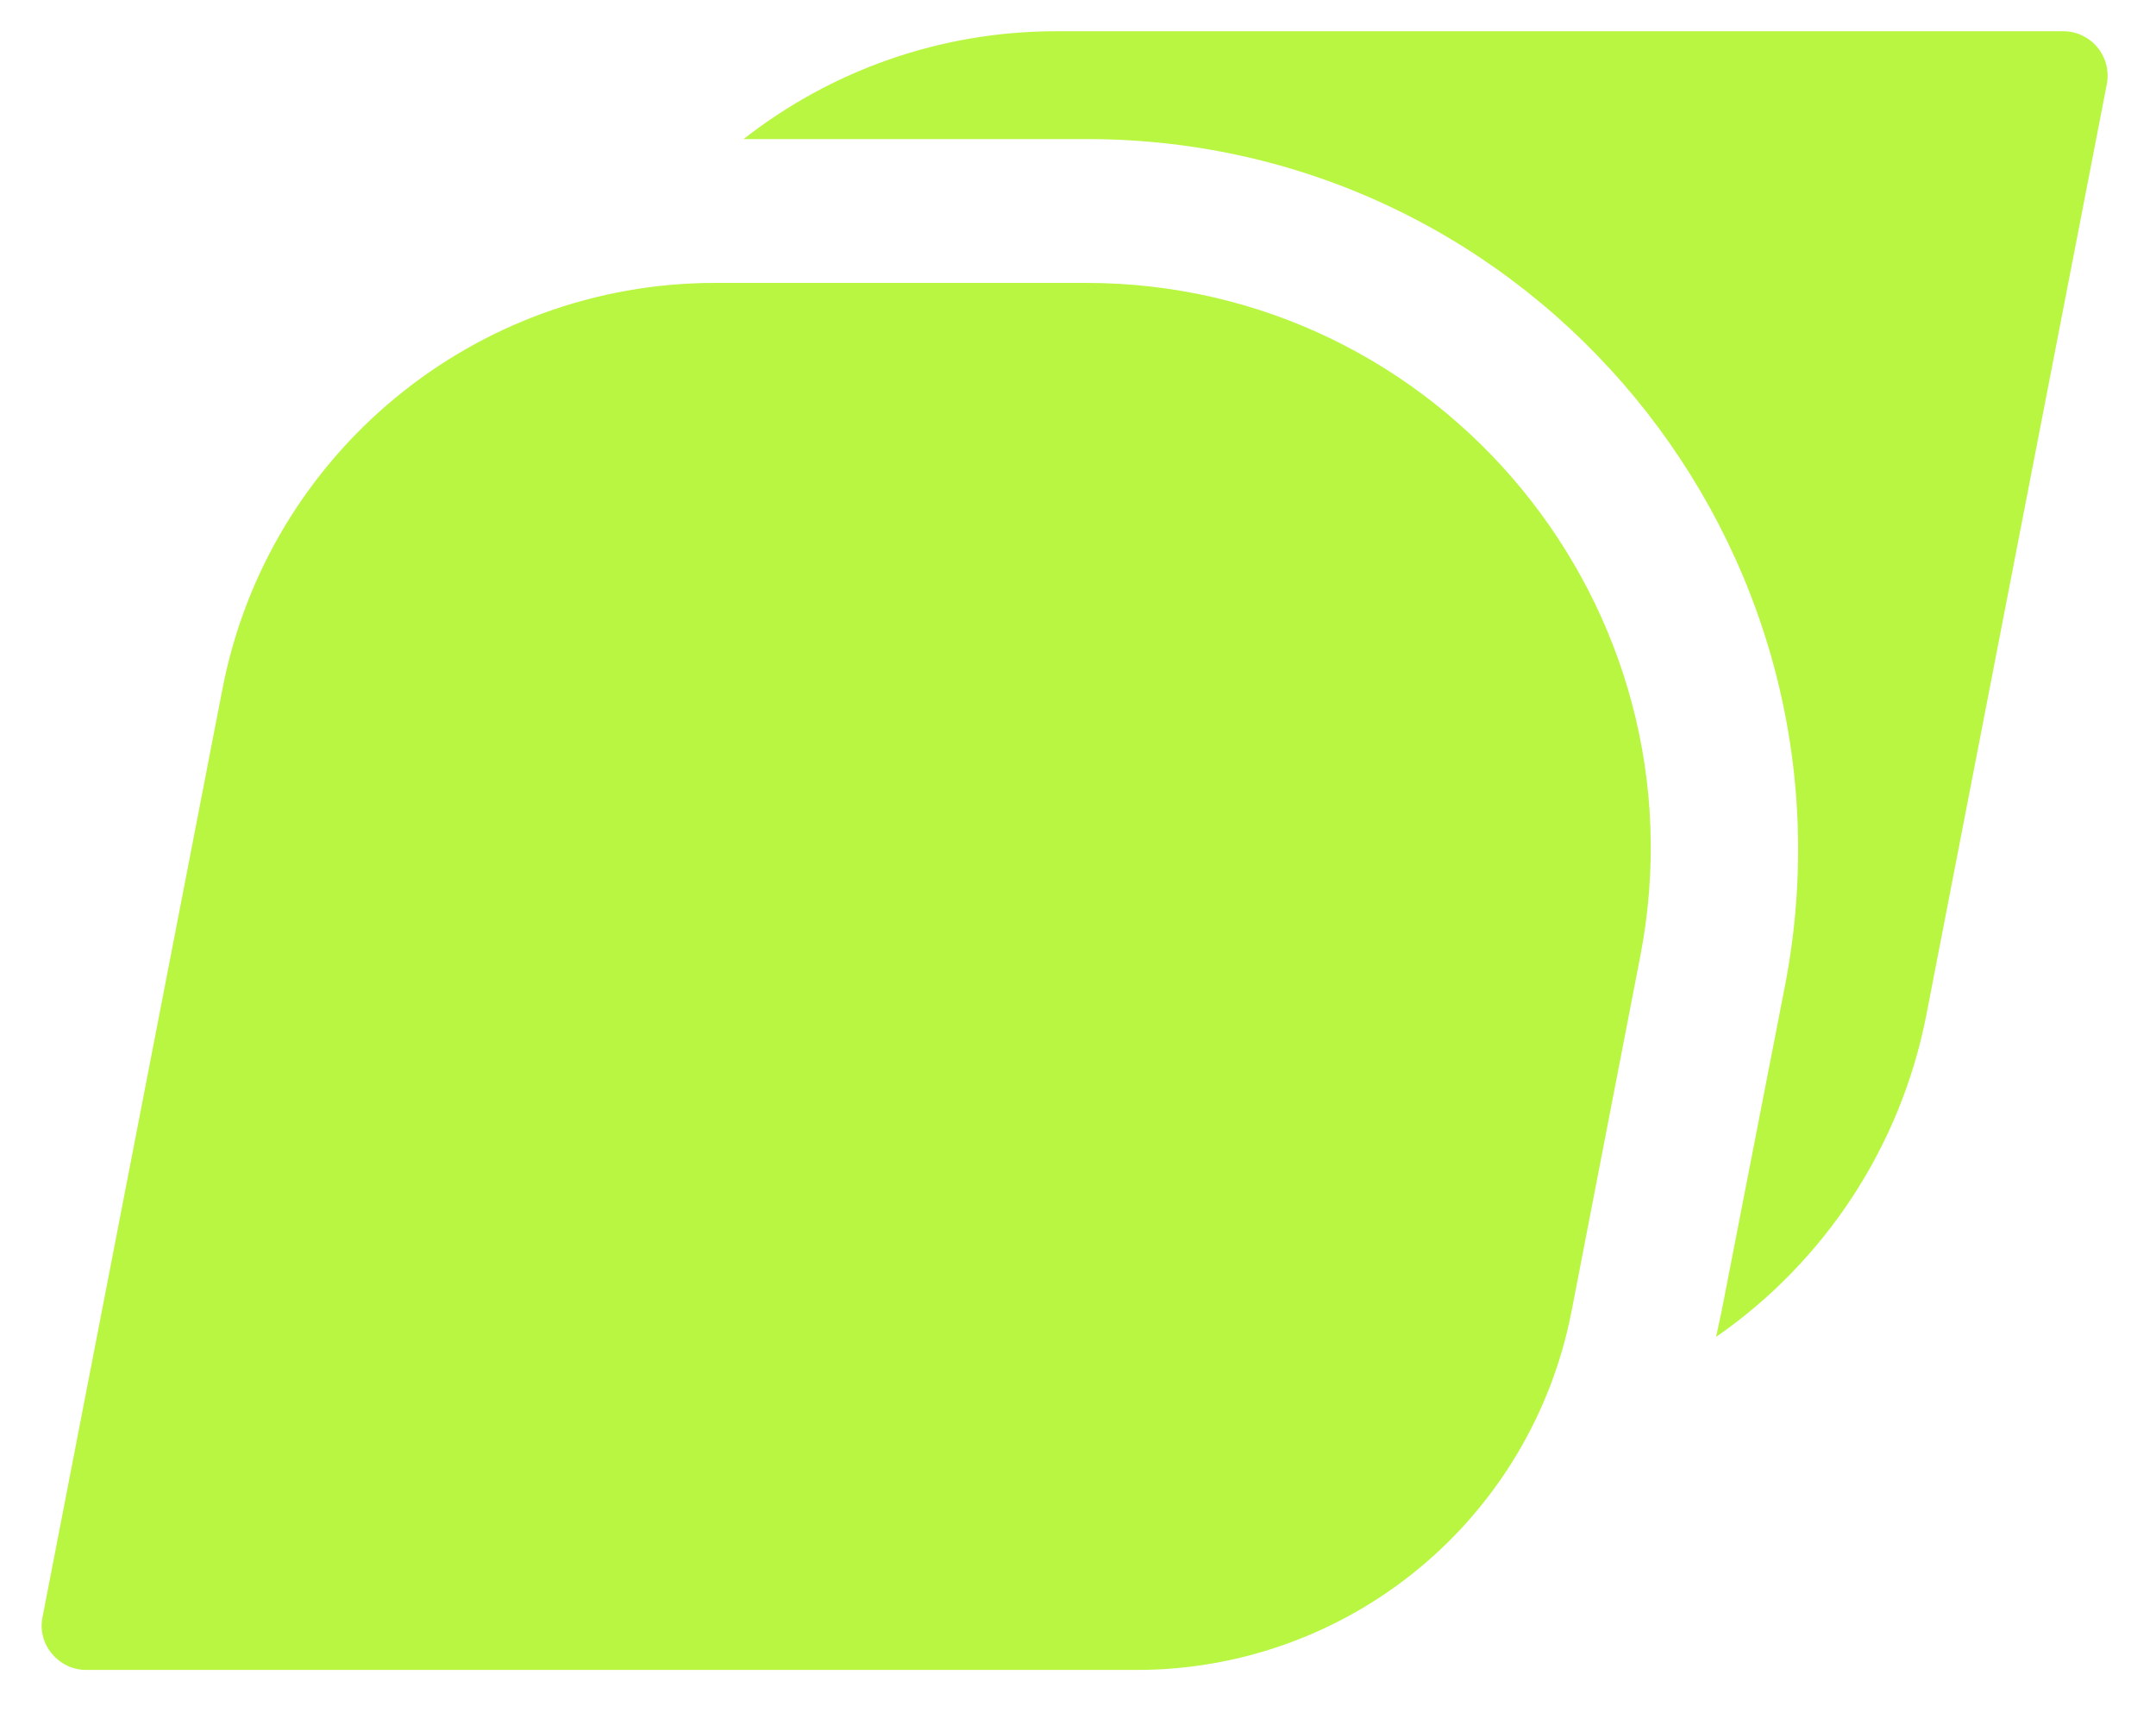 <svg width="100" height="80" viewBox="0 0 100 80" fill="none" xmlns="http://www.w3.org/2000/svg">
<path d="M95.699 1.448H49.012C43.571 1.448 38.525 3.291 34.488 6.45H50.416C71.127 6.45 86.704 25.362 82.799 45.678L79.859 60.772L79.596 62.001C84.653 58.497 88.147 53.162 89.337 47.126L97.718 3.905C97.776 3.607 97.767 3.3 97.693 3.005C97.619 2.711 97.48 2.436 97.287 2.201C97.094 1.966 96.852 1.777 96.578 1.647C96.303 1.517 96.003 1.449 95.699 1.448Z" fill="#B9F641"/>
<path d="M50.328 13.12H33.172C22.026 13.12 12.417 21.018 10.311 31.988L1.974 74.989C1.71 76.262 2.72 77.446 3.992 77.446H52.742C57.501 77.444 62.111 75.788 65.784 72.763C69.458 69.737 71.967 65.53 72.882 60.86L76.085 44.318C79.201 28.17 66.827 13.12 50.372 13.12H50.328Z" fill="#B9F641"/>
</svg>

